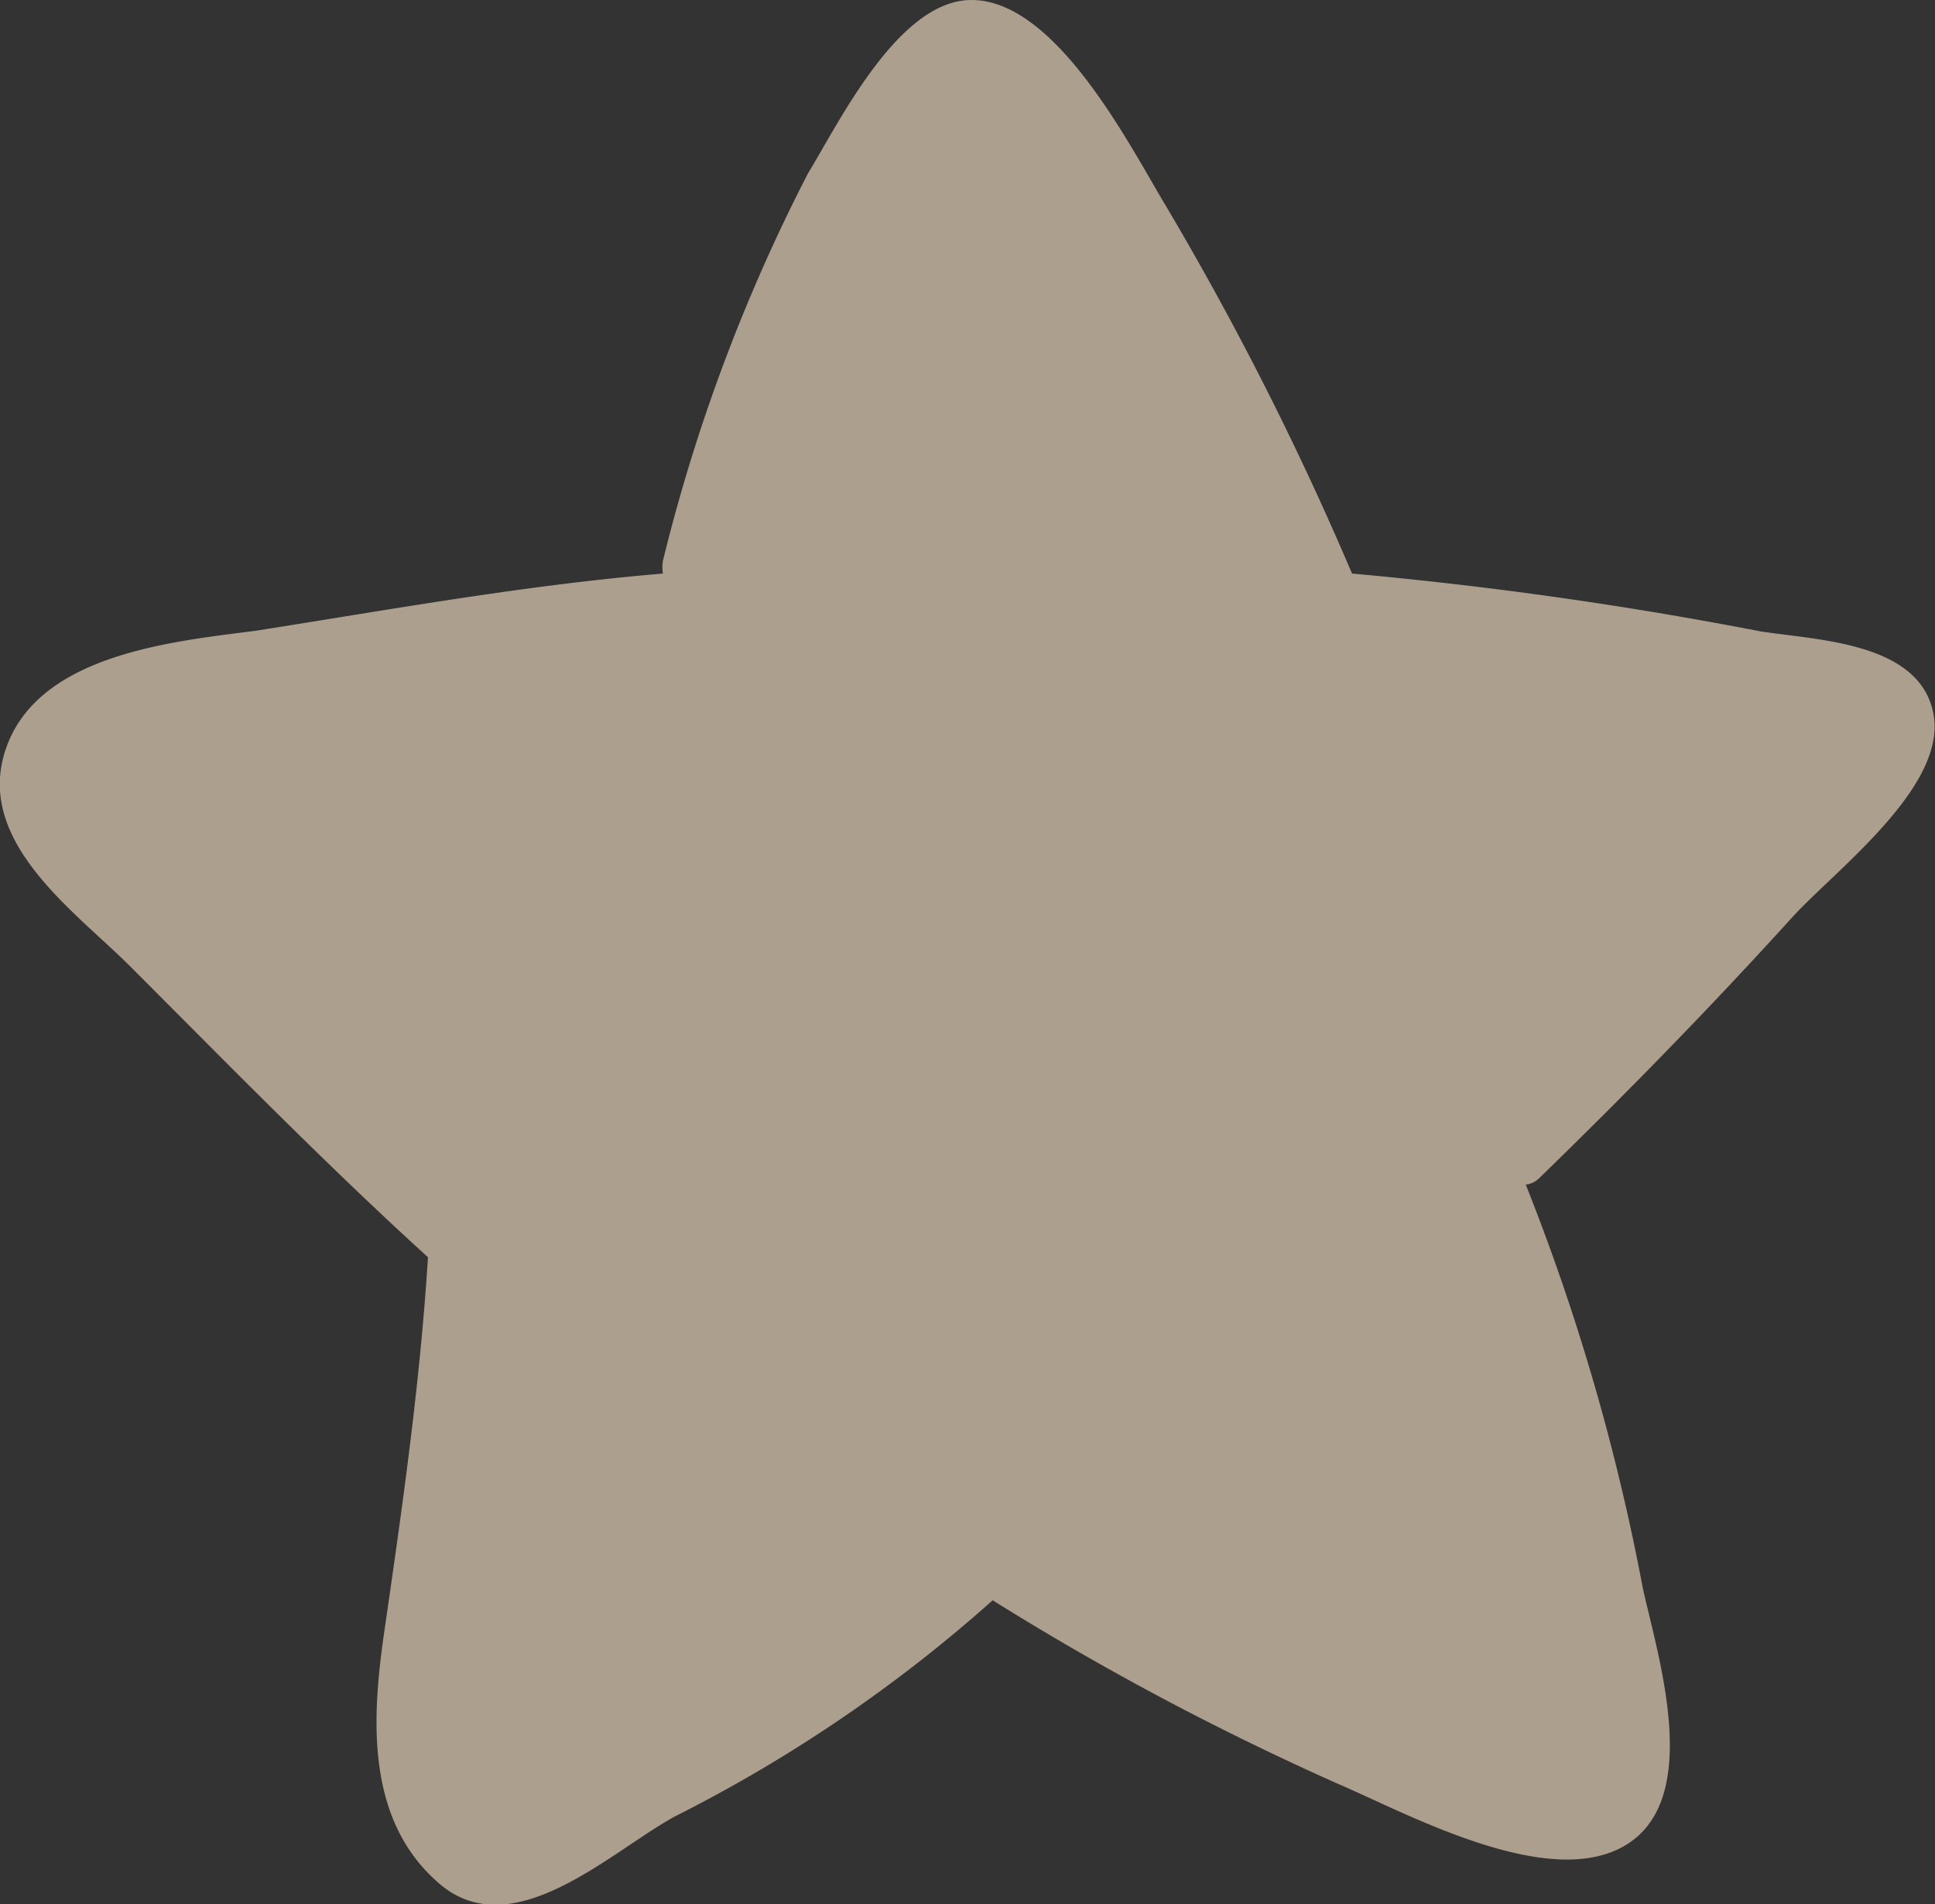 <?xml version="1.0" encoding="UTF-8"?> <svg xmlns="http://www.w3.org/2000/svg" viewBox="0 0 39.2 38.58"><rect x="0" y="0" width="39.2" height="38.58" fill="#333333" stroke="none"/> <defs> <style>.cls-1{fill:#ffe8cc;opacity:0.6;}</style> </defs> <g id="Слой_2" data-name="Слой 2"> <g id="Слой_1-2" data-name="Слой 1"> <path class="cls-1" d="M2.58,19.52c2,2,4,4.05,6.09,5.95h0v0c-.16,2.56-.52,5.07-.89,7.62-.25,1.74-.37,3.79,1.12,5.07s3.47-.65,4.77-1.36a29.76,29.76,0,0,0,6.44-4.38,56.63,56.63,0,0,0,7,3.72c1.42.61,4.29,2.19,5.84,1.23s.64-3.8.33-5.2A44.25,44.25,0,0,0,30.91,24a.47.47,0,0,0,.28-.14c1.76-1.71,3.48-3.47,5.13-5.29.87-.95,3.12-2.63,2.85-4.1s-2.38-1.5-3.51-1.68a82.27,82.27,0,0,0-8.27-1.17h0a63.1,63.1,0,0,0-3.76-7.43C22.91,3,21.41,0,19.68,0,18.2,0,17,2.48,16.37,3.51a35.54,35.54,0,0,0-2.94,7.85.78.78,0,0,0,0,.26c-2.77.23-5.52.73-8.26,1.16C3.47,13,.69,13.26.09,15.26-.45,17.06,1.47,18.43,2.58,19.52Z"></path> </g> </g> </svg> 